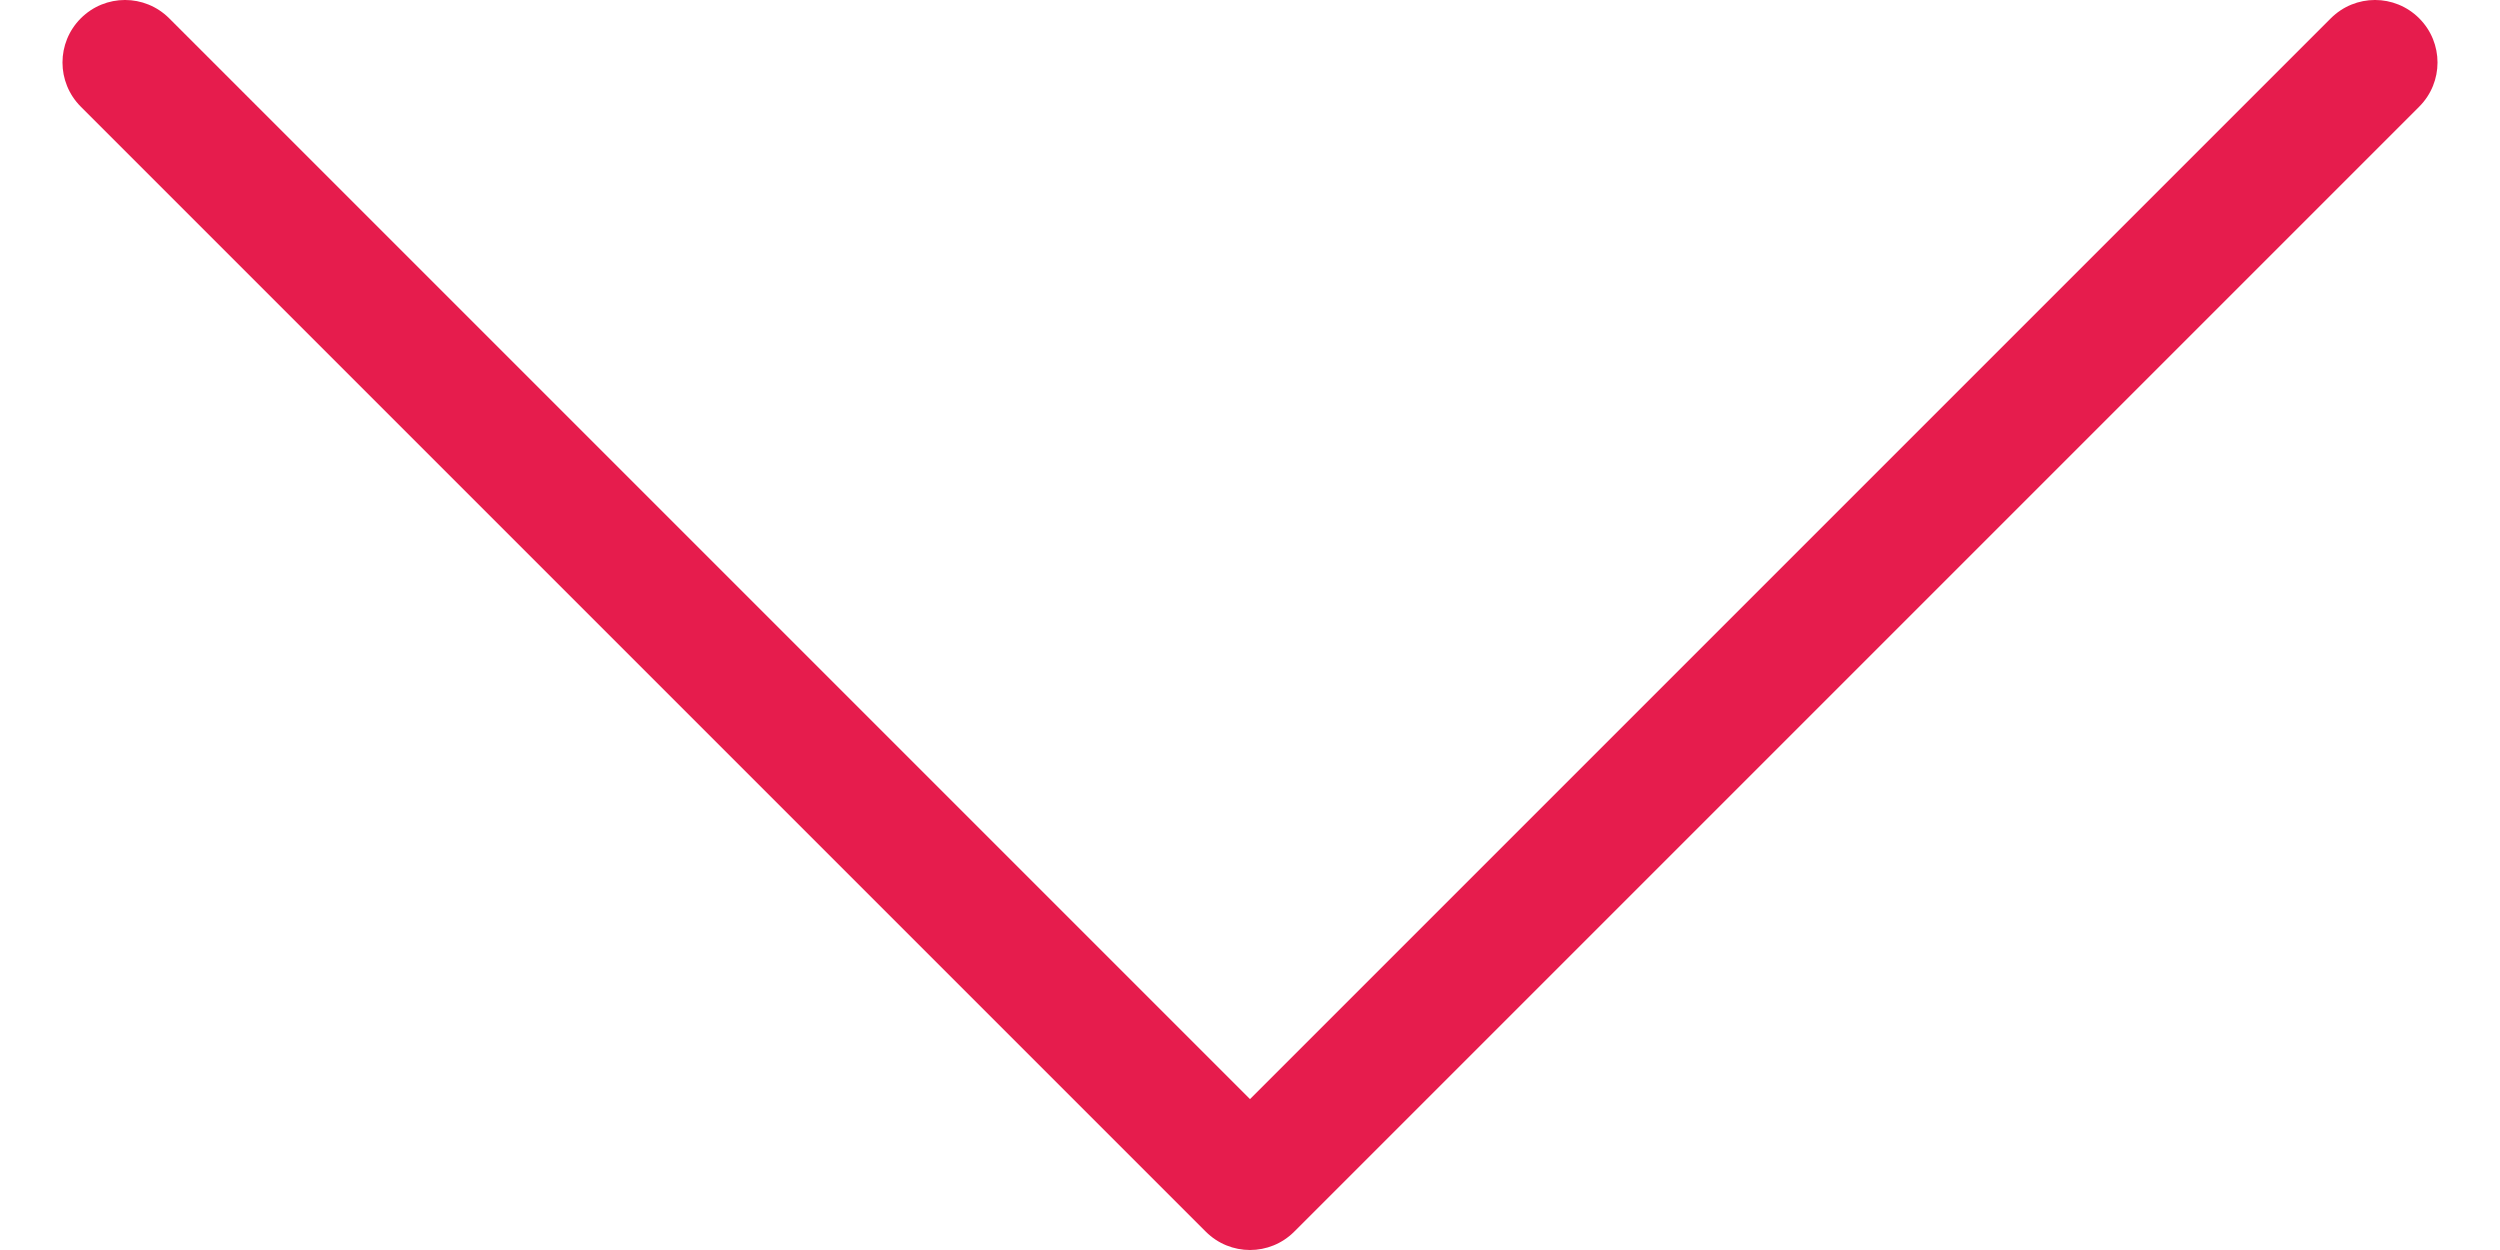 <svg xmlns="http://www.w3.org/2000/svg" fill="#e61c4d" width="40px" height="20px">
    <path d="M38.707,0.293c-0.391-0.391-1.023-0.391-1.414,0L20,17.586L2.707,0.293c-0.391-0.391-1.023-0.391-1.414,0s-0.391,1.023,0,1.414l18,18C19.488,19.902,19.744,20,20,20s0.512-0.098,0.707-0.293l18-18C39.098,1.316,39.098,0.684,38.707,0.293z"/>
</svg>